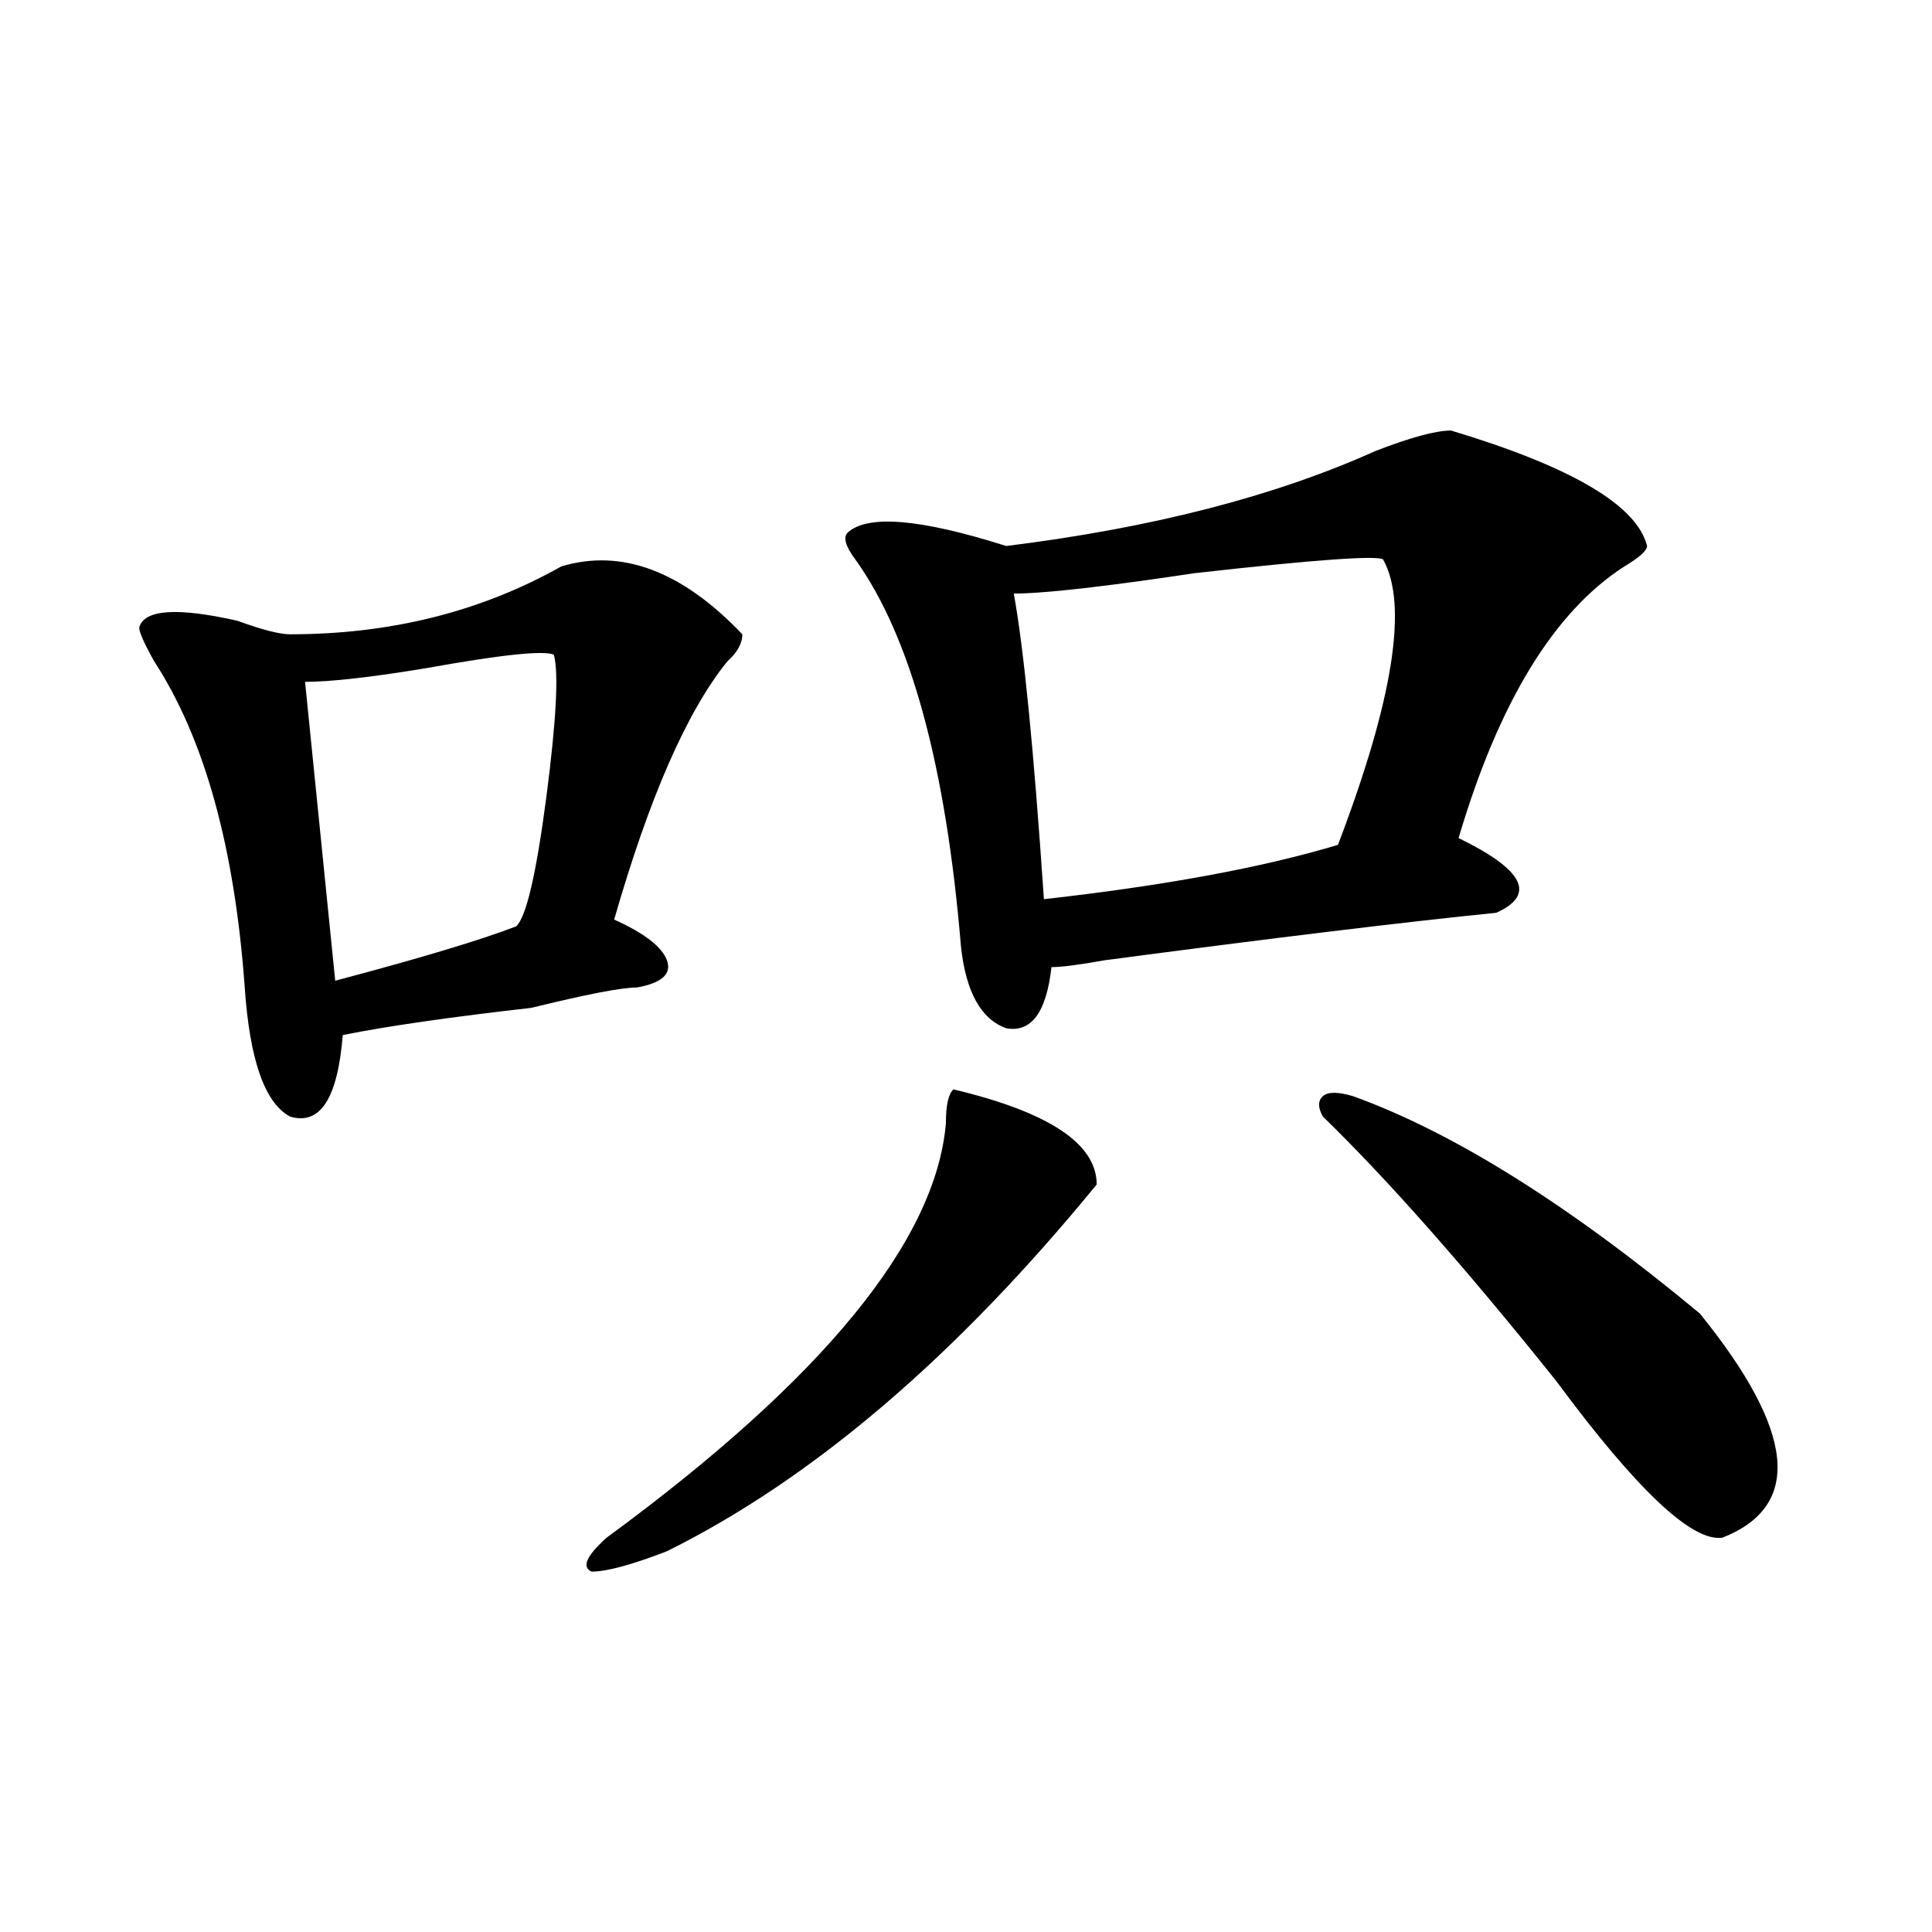 <?xml version="1.0" encoding="utf-8"?>
<!-- Generator: Adobe Illustrator 16.0.0, SVG Export Plug-In . SVG Version: 6.00 Build 0)  -->
<!DOCTYPE svg PUBLIC "-//W3C//DTD SVG 1.1//EN" "http://www.w3.org/Graphics/SVG/1.1/DTD/svg11.dtd">
<svg version="1.1" id="图层_1" xmlns="http://www.w3.org/2000/svg" xmlns:xlink="http://www.w3.org/1999/xlink" x="0px" y="0px"
	 width="1000px" height="1000px" viewBox="0 0 1000 1000" enable-background="new 0 0 1000 1000" xml:space="preserve">
<path d="M290.578,293.156c31.219-9.339,62.438,2.362,93.656,35.156c0,4.724-2.622,9.394-7.805,14.063
	c-20.854,25.817-40.365,70.313-58.535,133.594c15.609,7.031,24.694,14.063,27.316,21.094c2.561,7.031-2.622,11.755-15.609,14.063
	c-7.805,0-26.036,3.516-54.633,10.547c-41.646,4.724-74.145,9.394-97.559,14.063c-2.622,32.849-11.707,46.911-27.316,42.188
	c-13.049-7.031-20.854-29.278-23.414-66.797c-5.244-72.62-20.854-128.87-46.828-168.75c-5.244-9.339-7.805-15.216-7.805-17.578
	c2.561-9.339,19.512-10.547,50.73-3.516c12.987,4.724,22.072,7.031,27.316,7.031C202.104,328.313,248.933,316.612,290.578,293.156z
	 M286.676,338.859c-5.244-2.308-27.316,0-66.34,7.031c-28.658,4.724-49.45,7.031-62.438,7.031l15.609,154.688
	c44.206-11.7,75.425-21.094,93.656-28.125c5.183-4.669,10.365-26.917,15.609-66.797
	C287.956,372.862,289.236,348.253,286.676,338.859z M493.5,563.859c49.389,11.755,74.145,28.125,74.145,49.219
	c-72.864,89.099-147.009,152.38-222.434,189.844c-18.231,7.031-31.219,10.547-39.023,10.547c-5.244-2.362-2.622-8.185,7.805-17.578
	c111.826-82.013,170.361-153.479,175.605-214.453C489.598,572.099,490.878,566.222,493.5,563.859z M751.055,222.844
	c62.438,18.786,96.217,38.672,101.461,59.766c0,2.362-3.902,5.878-11.707,10.547c-36.463,23.456-65.06,70.313-85.852,140.625
	c33.779,16.425,40.304,29.333,19.512,38.672c-46.828,4.724-114.51,12.909-202.922,24.609c-13.049,2.362-22.134,3.516-27.316,3.516
	c-2.622,23.456-10.427,34.003-23.414,31.641c-13.049-4.669-20.854-18.731-23.414-42.188
	c-7.805-93.714-26.036-160.511-54.633-200.391c-5.244-7.031-6.524-11.7-3.902-14.063c10.365-9.339,37.682-7.031,81.949,7.031
	c75.425-9.339,139.143-25.763,191.215-49.219C730.201,226.359,743.25,222.844,751.055,222.844z M715.934,289.641
	c-2.622-2.308-35.121,0-97.559,7.031c-46.828,7.031-78.047,10.547-93.656,10.547c5.183,28.125,10.365,80.859,15.609,158.203
	c62.438-7.031,113.168-16.37,152.191-28.125C721.116,362.315,728.921,313.097,715.934,289.641z M684.715,577.922
	c-2.622-4.669-2.622-8.185,0-10.547c2.561-2.308,7.805-2.308,15.609,0c52.011,18.786,111.826,56.25,179.508,112.5
	c49.389,60.974,53.291,99.646,11.707,116.016c-15.609,2.362-44.268-24.609-85.852-80.859
	C758.859,656.474,718.494,610.771,684.715,577.922z"/>
</svg>
